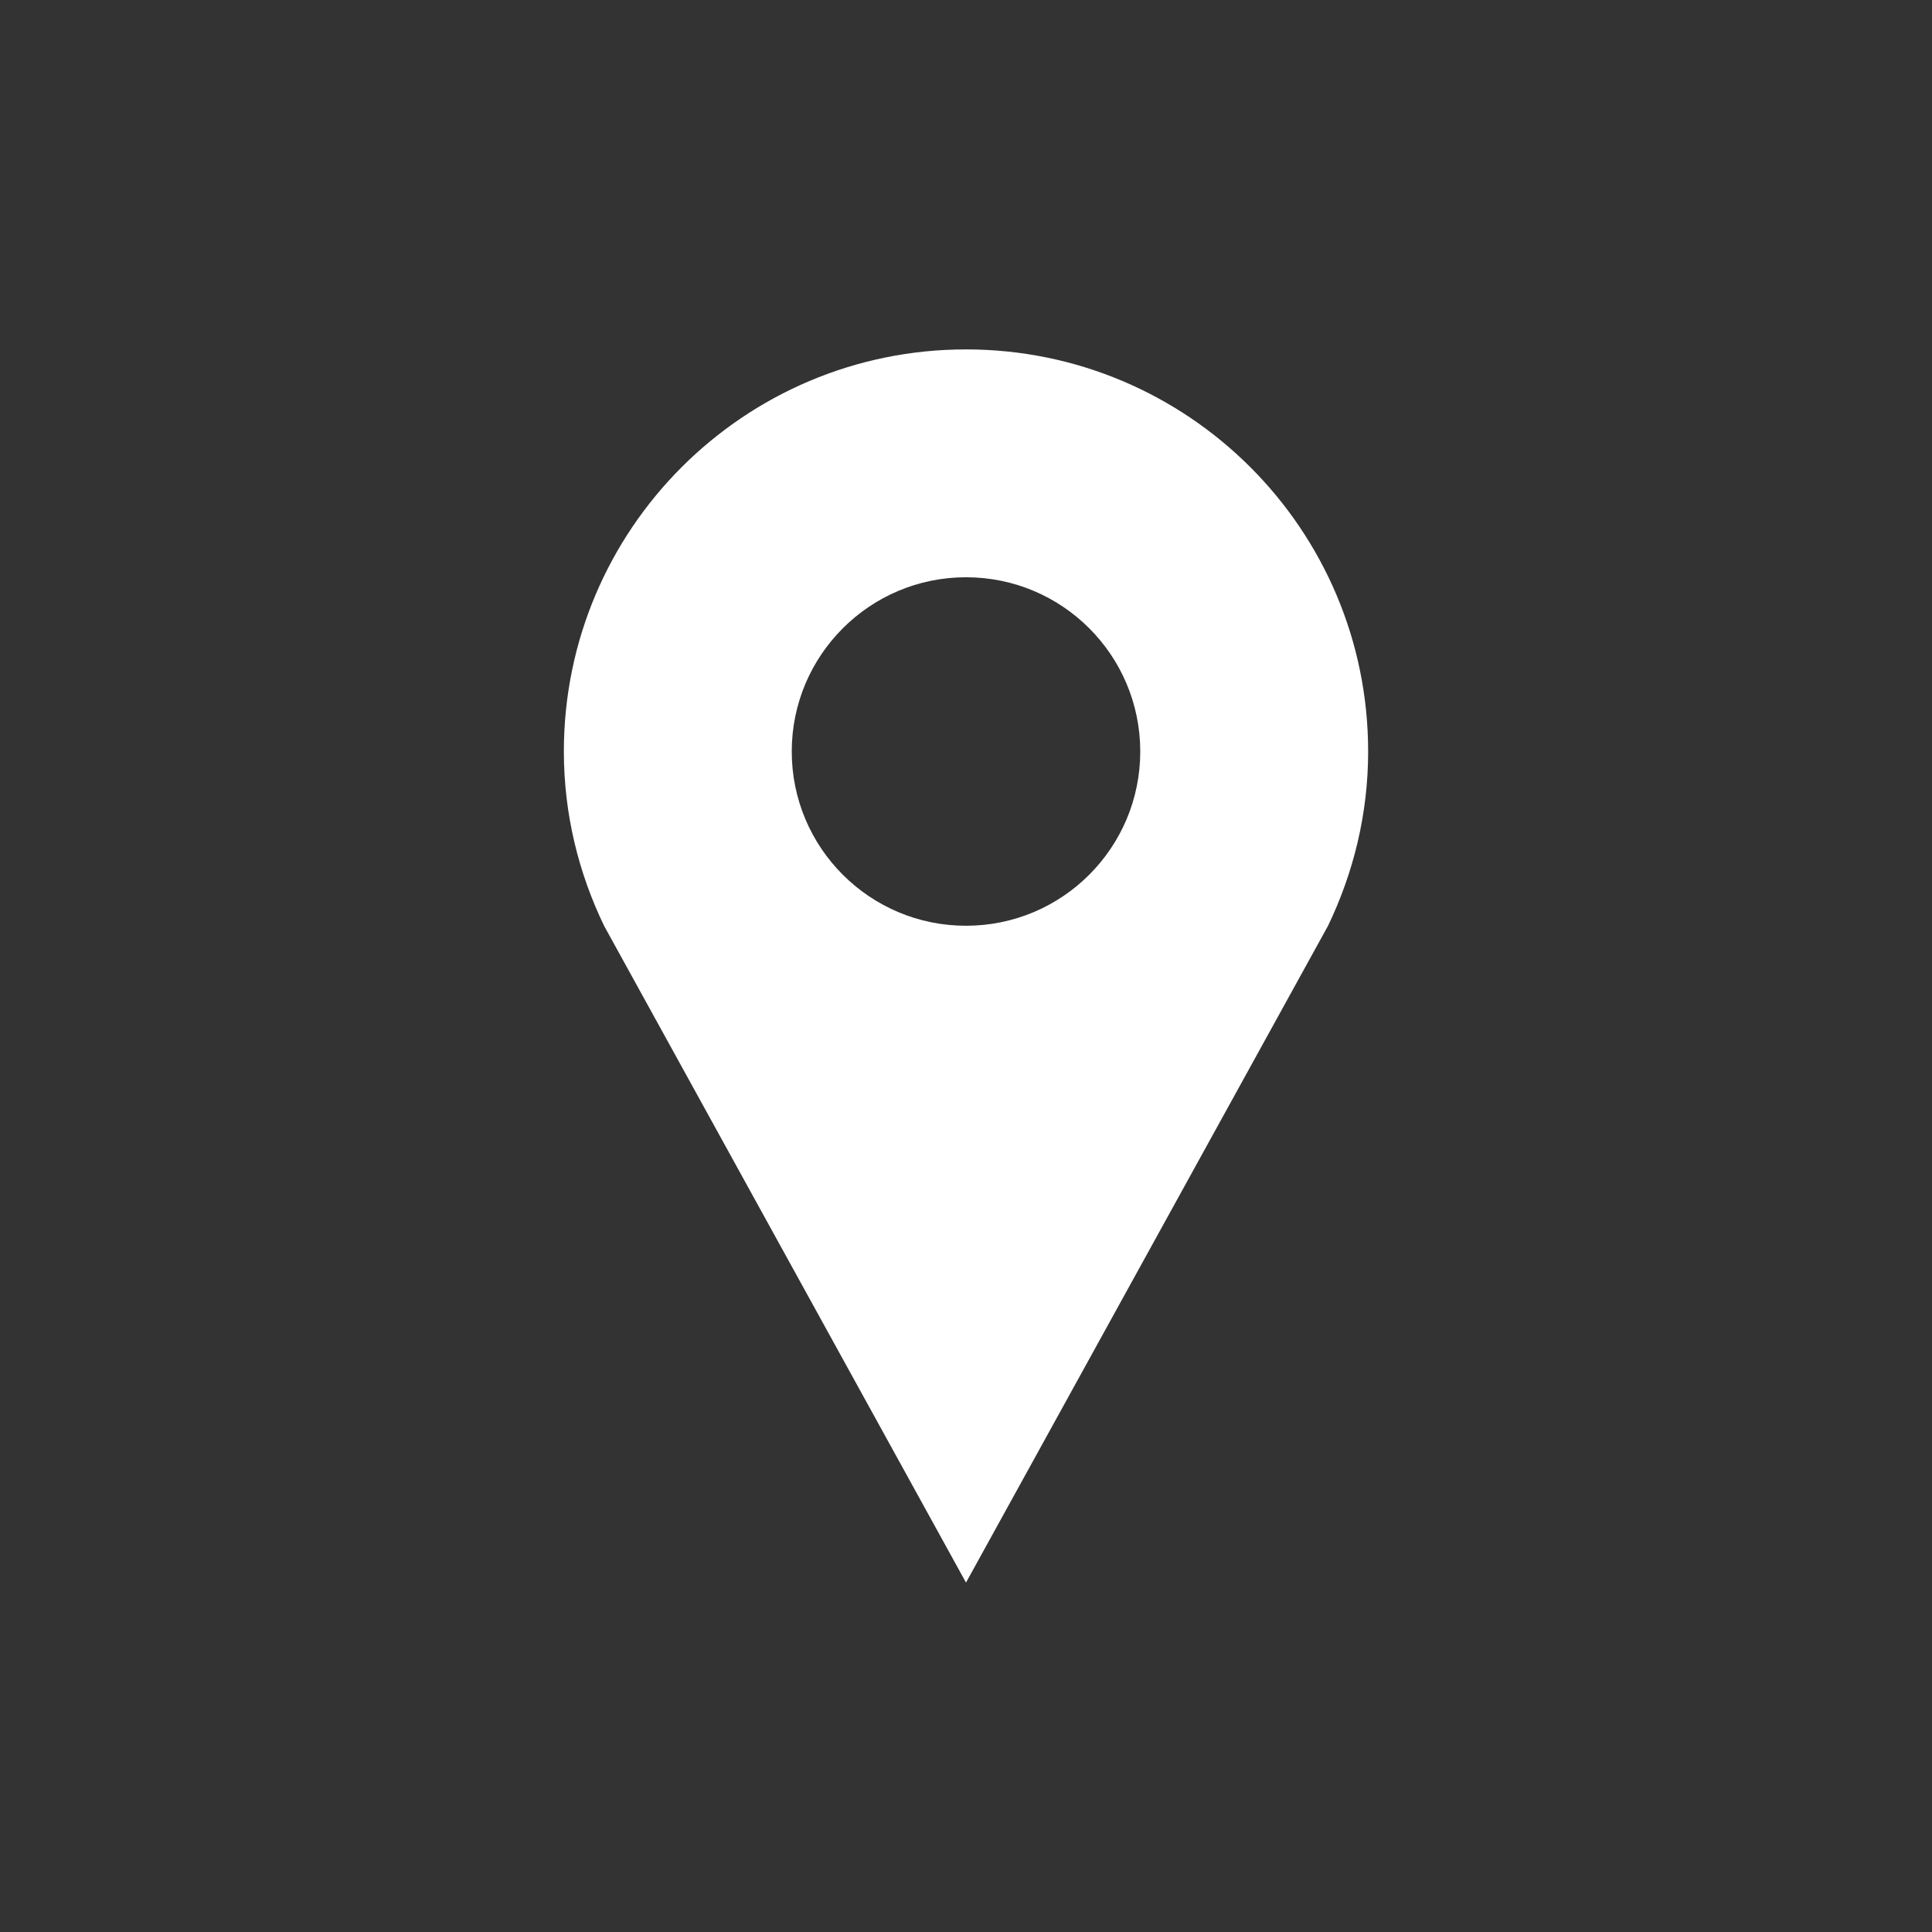 <?xml version="1.0" encoding="utf-8"?>
<!-- Generator: Adobe Illustrator 27.1.0, SVG Export Plug-In . SVG Version: 6.00 Build 0)  -->
<svg version="1.1" id="Layer_1" xmlns="http://www.w3.org/2000/svg" xmlns:xlink="http://www.w3.org/1999/xlink" x="0px" y="0px"
	 viewBox="0 0 47 47" style="enable-background:new 0 0 47 47;" xml:space="preserve">
<rect x="0" y="0" width="47" height="47" fill="#333333" stroke="none"/>
<style type="text/css">
	.st0{fill:#FFFFFF;}
</style>
<path class="st0" d="M23.5,22.521c-2.341,0-4.239-1.898-4.239-4.239c0-2.34,1.898-4.239,4.239-4.239
	c2.343,0,4.239,1.898,4.239,4.239C27.739,20.623,25.843,22.521,23.5,22.521 M23.5,8.5c-5.403,0-9.783,4.38-9.783,9.782
	c0,1.522,0.359,2.958,0.98,4.243L23.5,38.5l8.805-15.974c0.619-1.286,0.978-2.721,0.978-4.243C33.283,12.88,28.903,8.5,23.5,8.5z"/>
</svg>
